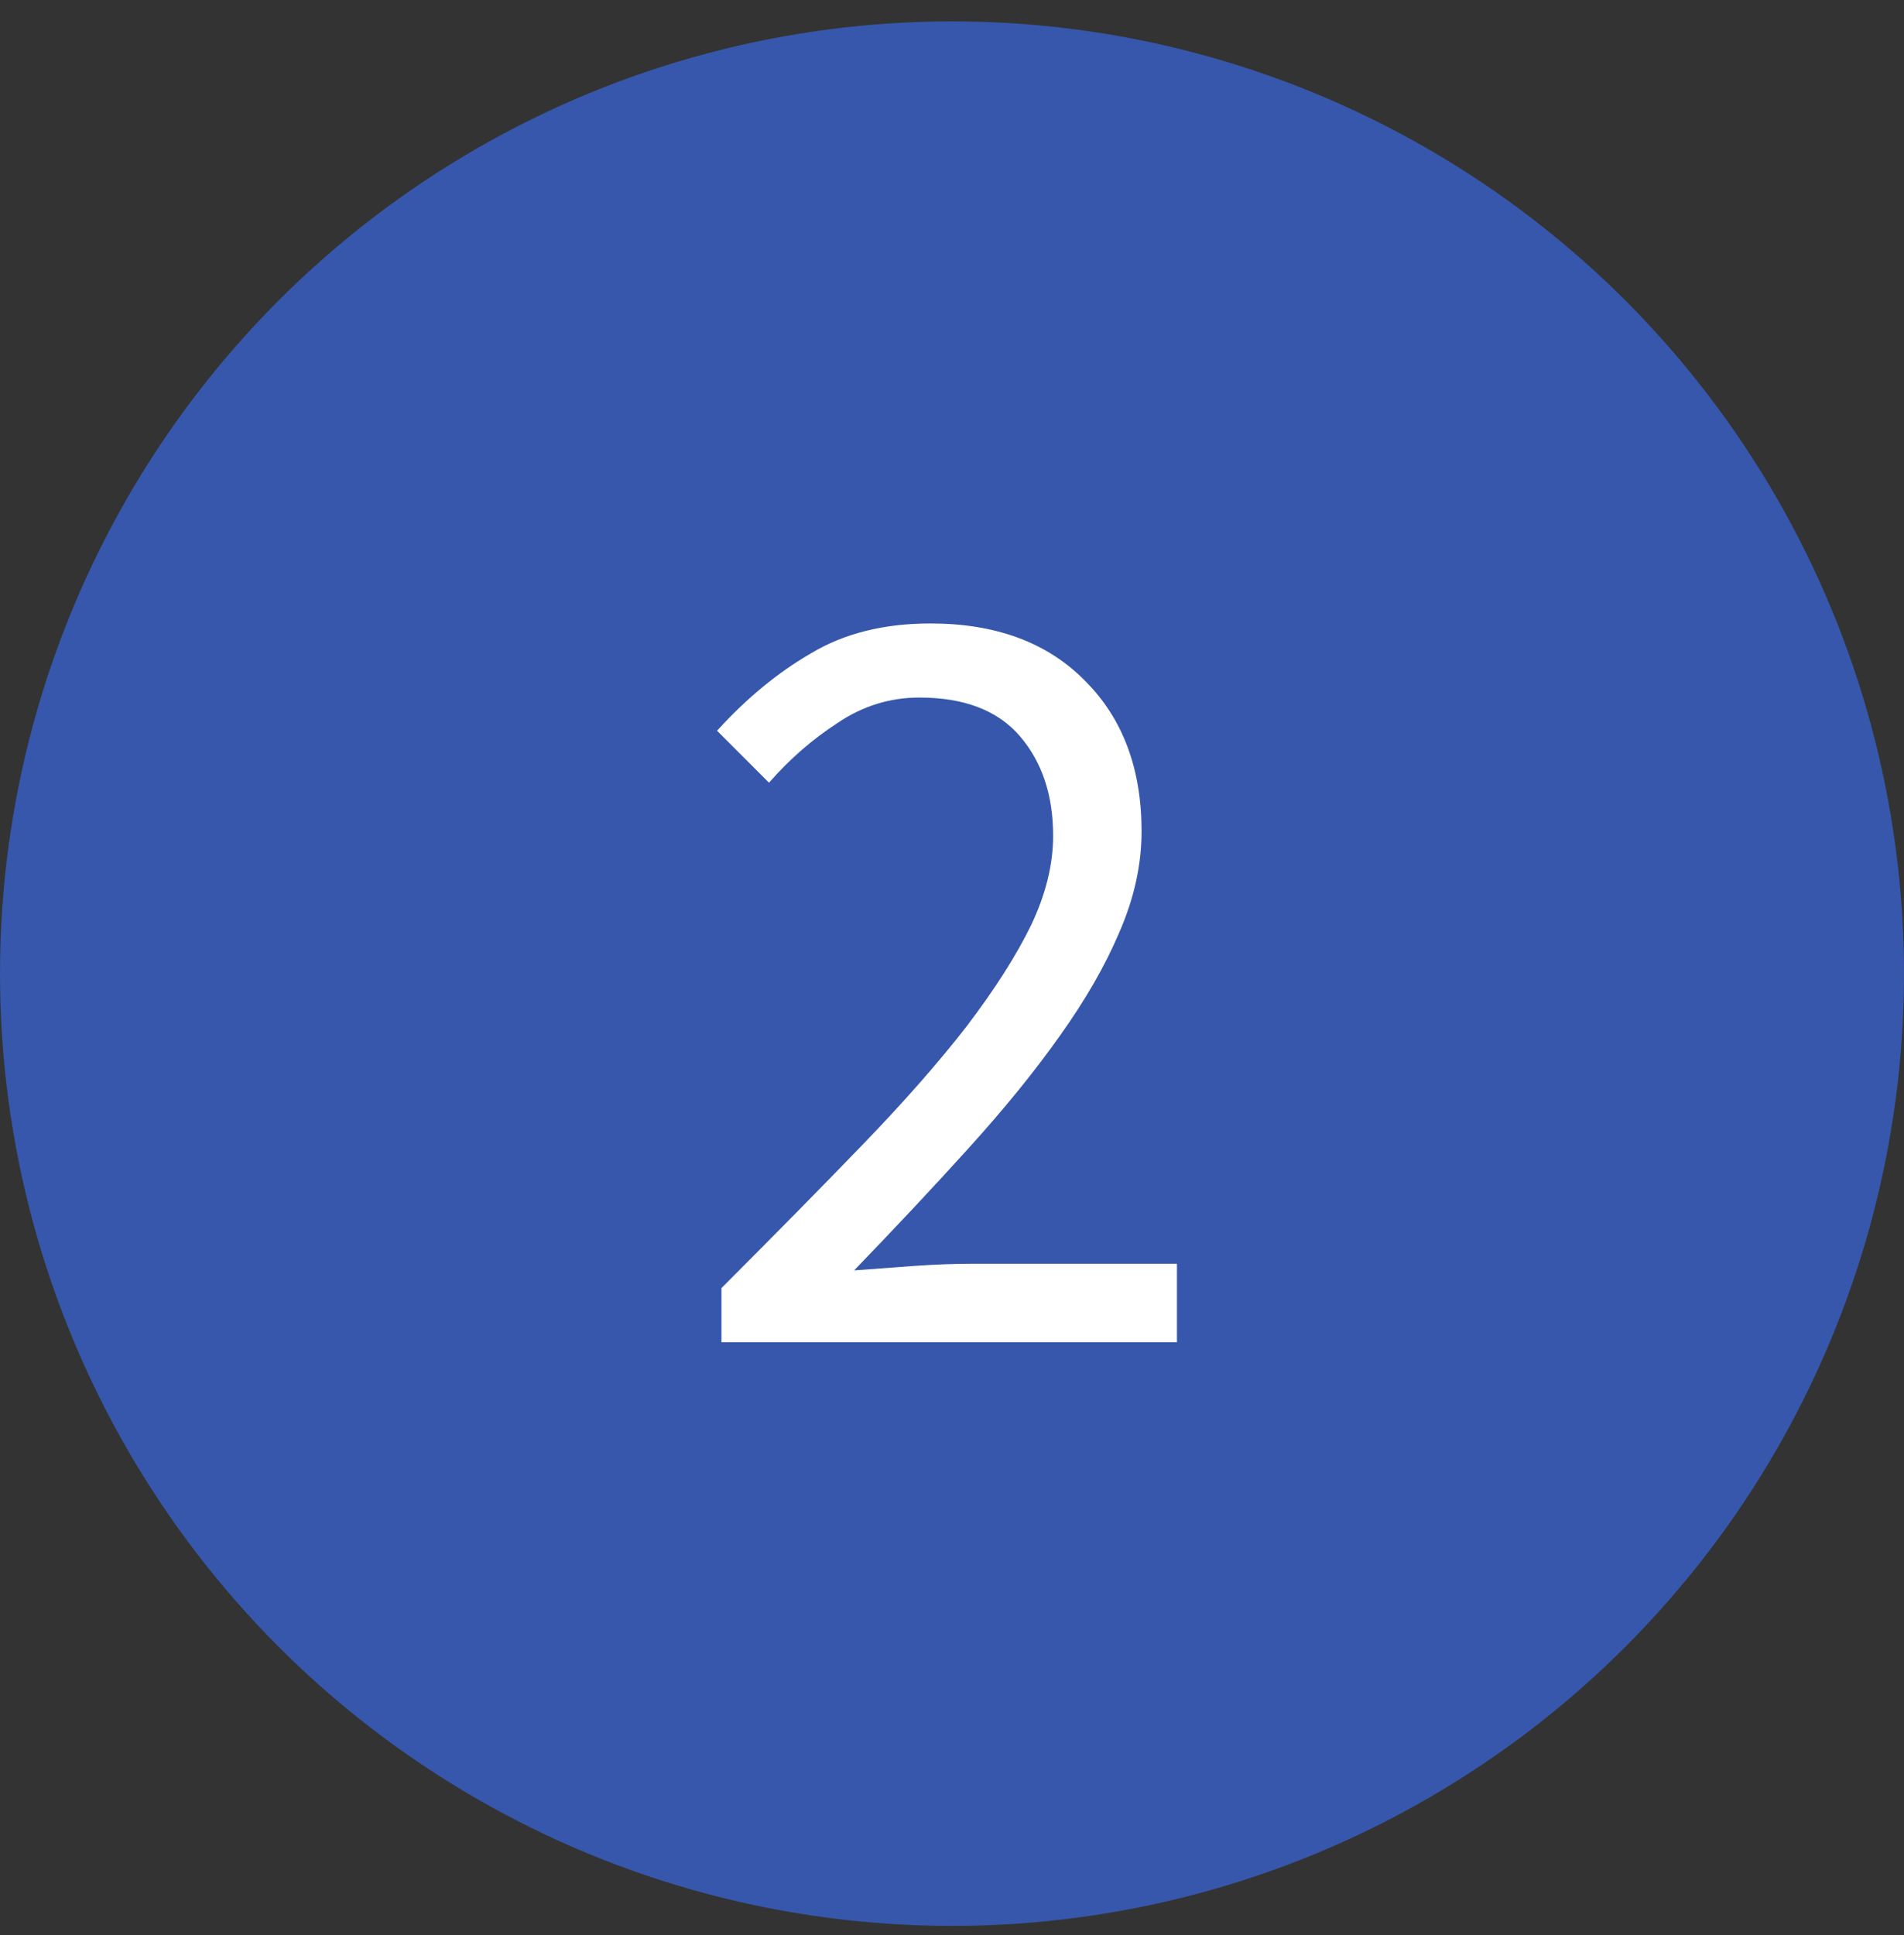<svg width="62" height="63" viewBox="0 0 62 63" fill="none" xmlns="http://www.w3.org/2000/svg">
<rect x="0" y="0" width="62" height="63" fill="#333333" stroke="none"/>
<circle cx="31" cy="31.696" r="31" fill="#3657AB"/>
<path d="M23.493 43.696V41.932C25.221 40.204 26.757 38.644 28.101 37.252C29.445 35.86 30.573 34.576 31.485 33.4C32.397 32.2 33.093 31.108 33.573 30.124C34.053 29.116 34.293 28.144 34.293 27.208C34.293 25.888 33.933 24.808 33.213 23.968C32.493 23.128 31.401 22.708 29.937 22.708C28.977 22.708 28.089 22.984 27.273 23.536C26.457 24.064 25.713 24.712 25.041 25.48L23.349 23.788C24.309 22.732 25.329 21.892 26.409 21.268C27.489 20.62 28.785 20.296 30.297 20.296C32.433 20.296 34.113 20.92 35.337 22.168C36.561 23.392 37.173 25.024 37.173 27.064C37.173 28.144 36.933 29.236 36.453 30.34C35.997 31.42 35.349 32.548 34.509 33.724C33.693 34.876 32.709 36.088 31.557 37.36C30.429 38.608 29.181 39.94 27.813 41.356C28.437 41.308 29.085 41.26 29.757 41.212C30.429 41.164 31.065 41.14 31.665 41.14H38.325V43.696H23.493Z" fill="white"/>
</svg>
